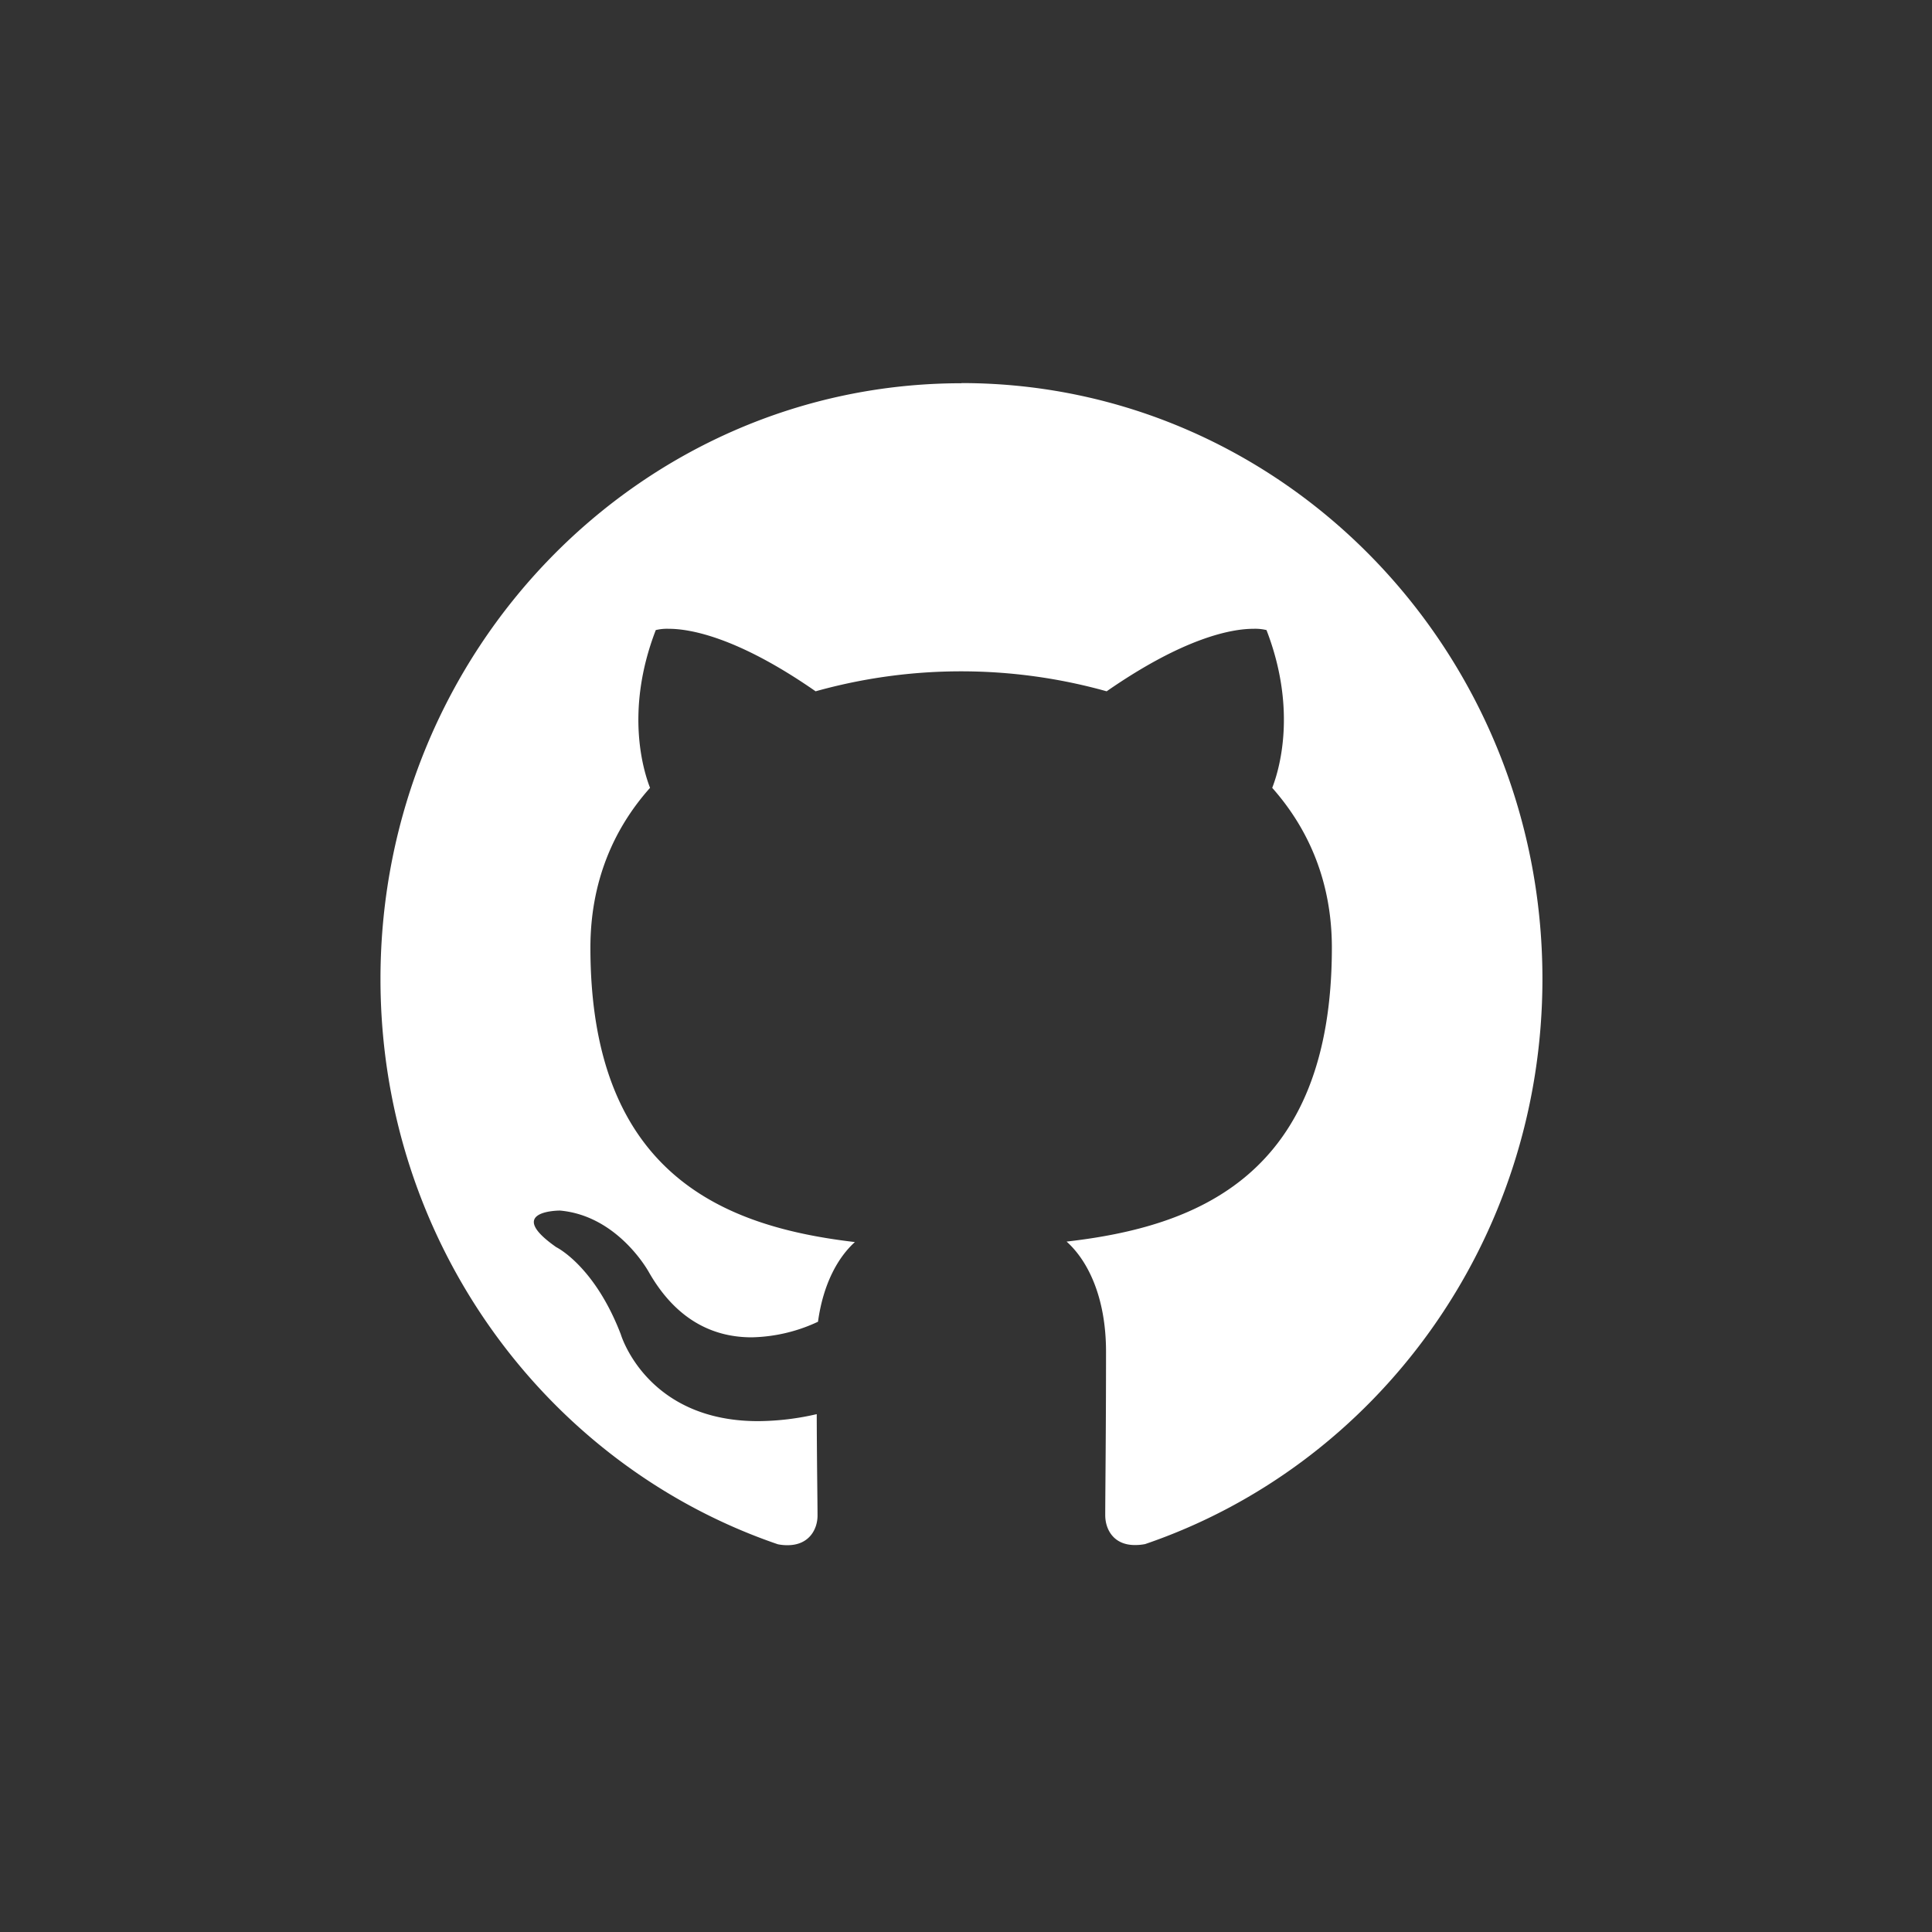 <?xml version="1.0" encoding="UTF-8" standalone="no"?>
<!-- Created with Inkscape (http://www.inkscape.org/) -->

<svg
   width="100"
   height="100"
   viewBox="0 0 26.458 26.458"
   version="1.1"
   id="svg3930"
   inkscape:version="1.3 (0e150ed6c4, 2023-07-21)"
   sodipodi:docname="icon_github_full_white.svg"
   xmlns:inkscape="http://www.inkscape.org/namespaces/inkscape"
   xmlns:sodipodi="http://sodipodi.sourceforge.net/DTD/sodipodi-0.dtd"
   xmlns="http://www.w3.org/2000/svg"
   xmlns:svg="http://www.w3.org/2000/svg">
  <rect x="0" y="0" width="26.458" height="26.458" fill="#333333" stroke="none"/>
  <sodipodi:namedview
     id="namedview3932"
     pagecolor="#505050"
     bordercolor="#eeeeee"
     borderopacity="1"
     inkscape:showpageshadow="0"
     inkscape:pageopacity="0"
     inkscape:pagecheckerboard="0"
     inkscape:deskcolor="#505050"
     inkscape:document-units="px"
     showgrid="false"
     inkscape:zoom="3.762963"
     inkscape:cx="24.183071"
     inkscape:cy="44.778543"
     inkscape:window-width="1360"
     inkscape:window-height="699"
     inkscape:window-x="0"
     inkscape:window-y="32"
     inkscape:window-maximized="1"
     inkscape:current-layer="layer1" />
  <defs
     id="defs3927" />
  <g
     inkscape:label="Camada 1"
     inkscape:groupmode="layer"
     id="layer1">
    <g
       id="g13669"
       transform="matrix(2.178,0,0,2.178,1705.647,704.064)"
       style="fill:#ffffff">
      <path
         d="m -777.08,-320.852 c -2.017,0 -3.653,1.678 -3.653,3.746 0,1.655 1.047,3.058 2.498,3.554 a 0.286,0.286 0 0 0 0.062,0.006 c 0.135,0 0.188,-0.1 0.188,-0.186 0,-0.09 -0.004,-0.325 -0.005,-0.638 a 1.67,1.67 0 0 1 -0.369,0.044 c -0.703,0 -0.863,-0.546 -0.863,-0.546 -0.166,-0.432 -0.406,-0.548 -0.406,-0.548 -0.318,-0.223 -10e-4,-0.23 0.023,-0.23 h 10e-4 c 0.367,0.033 0.559,0.388 0.559,0.388 0.183,0.32 0.427,0.409 0.646,0.409 a 1.027,1.027 0 0 0 0.417,-0.098 c 0.033,-0.241 0.127,-0.406 0.232,-0.501 -0.811,-0.095 -1.663,-0.416 -1.663,-1.851 0,-0.409 0.142,-0.744 0.375,-1.005 -0.037,-0.095 -0.163,-0.476 0.036,-0.992 a 0.304,0.304 0 0 1 0.082,-0.008 c 0.132,0 0.431,0.051 0.923,0.393 a 3.396,3.396 0 0 1 1.83,0 c 0.493,-0.342 0.791,-0.393 0.923,-0.393 a 0.304,0.304 0 0 1 0.082,0.008 c 0.199,0.515 0.073,0.897 0.036,0.992 0.233,0.263 0.375,0.597 0.375,1.005 0,1.438 -0.855,1.755 -1.668,1.848 0.13,0.116 0.248,0.344 0.248,0.693 0,0.501 -0.005,0.905 -0.005,1.027 0,0.088 0.051,0.188 0.186,0.188 a 0.316,0.316 0 0 0 0.065,-0.006 c 1.453,-0.496 2.498,-1.9 2.498,-3.554 0,-2.068 -1.636,-3.746 -3.653,-3.746 z"
         id="path13667"
         style="fill:#ffffff;fill-opacity:1;stroke-width:0.016" />
    </g>
  </g>
</svg>
